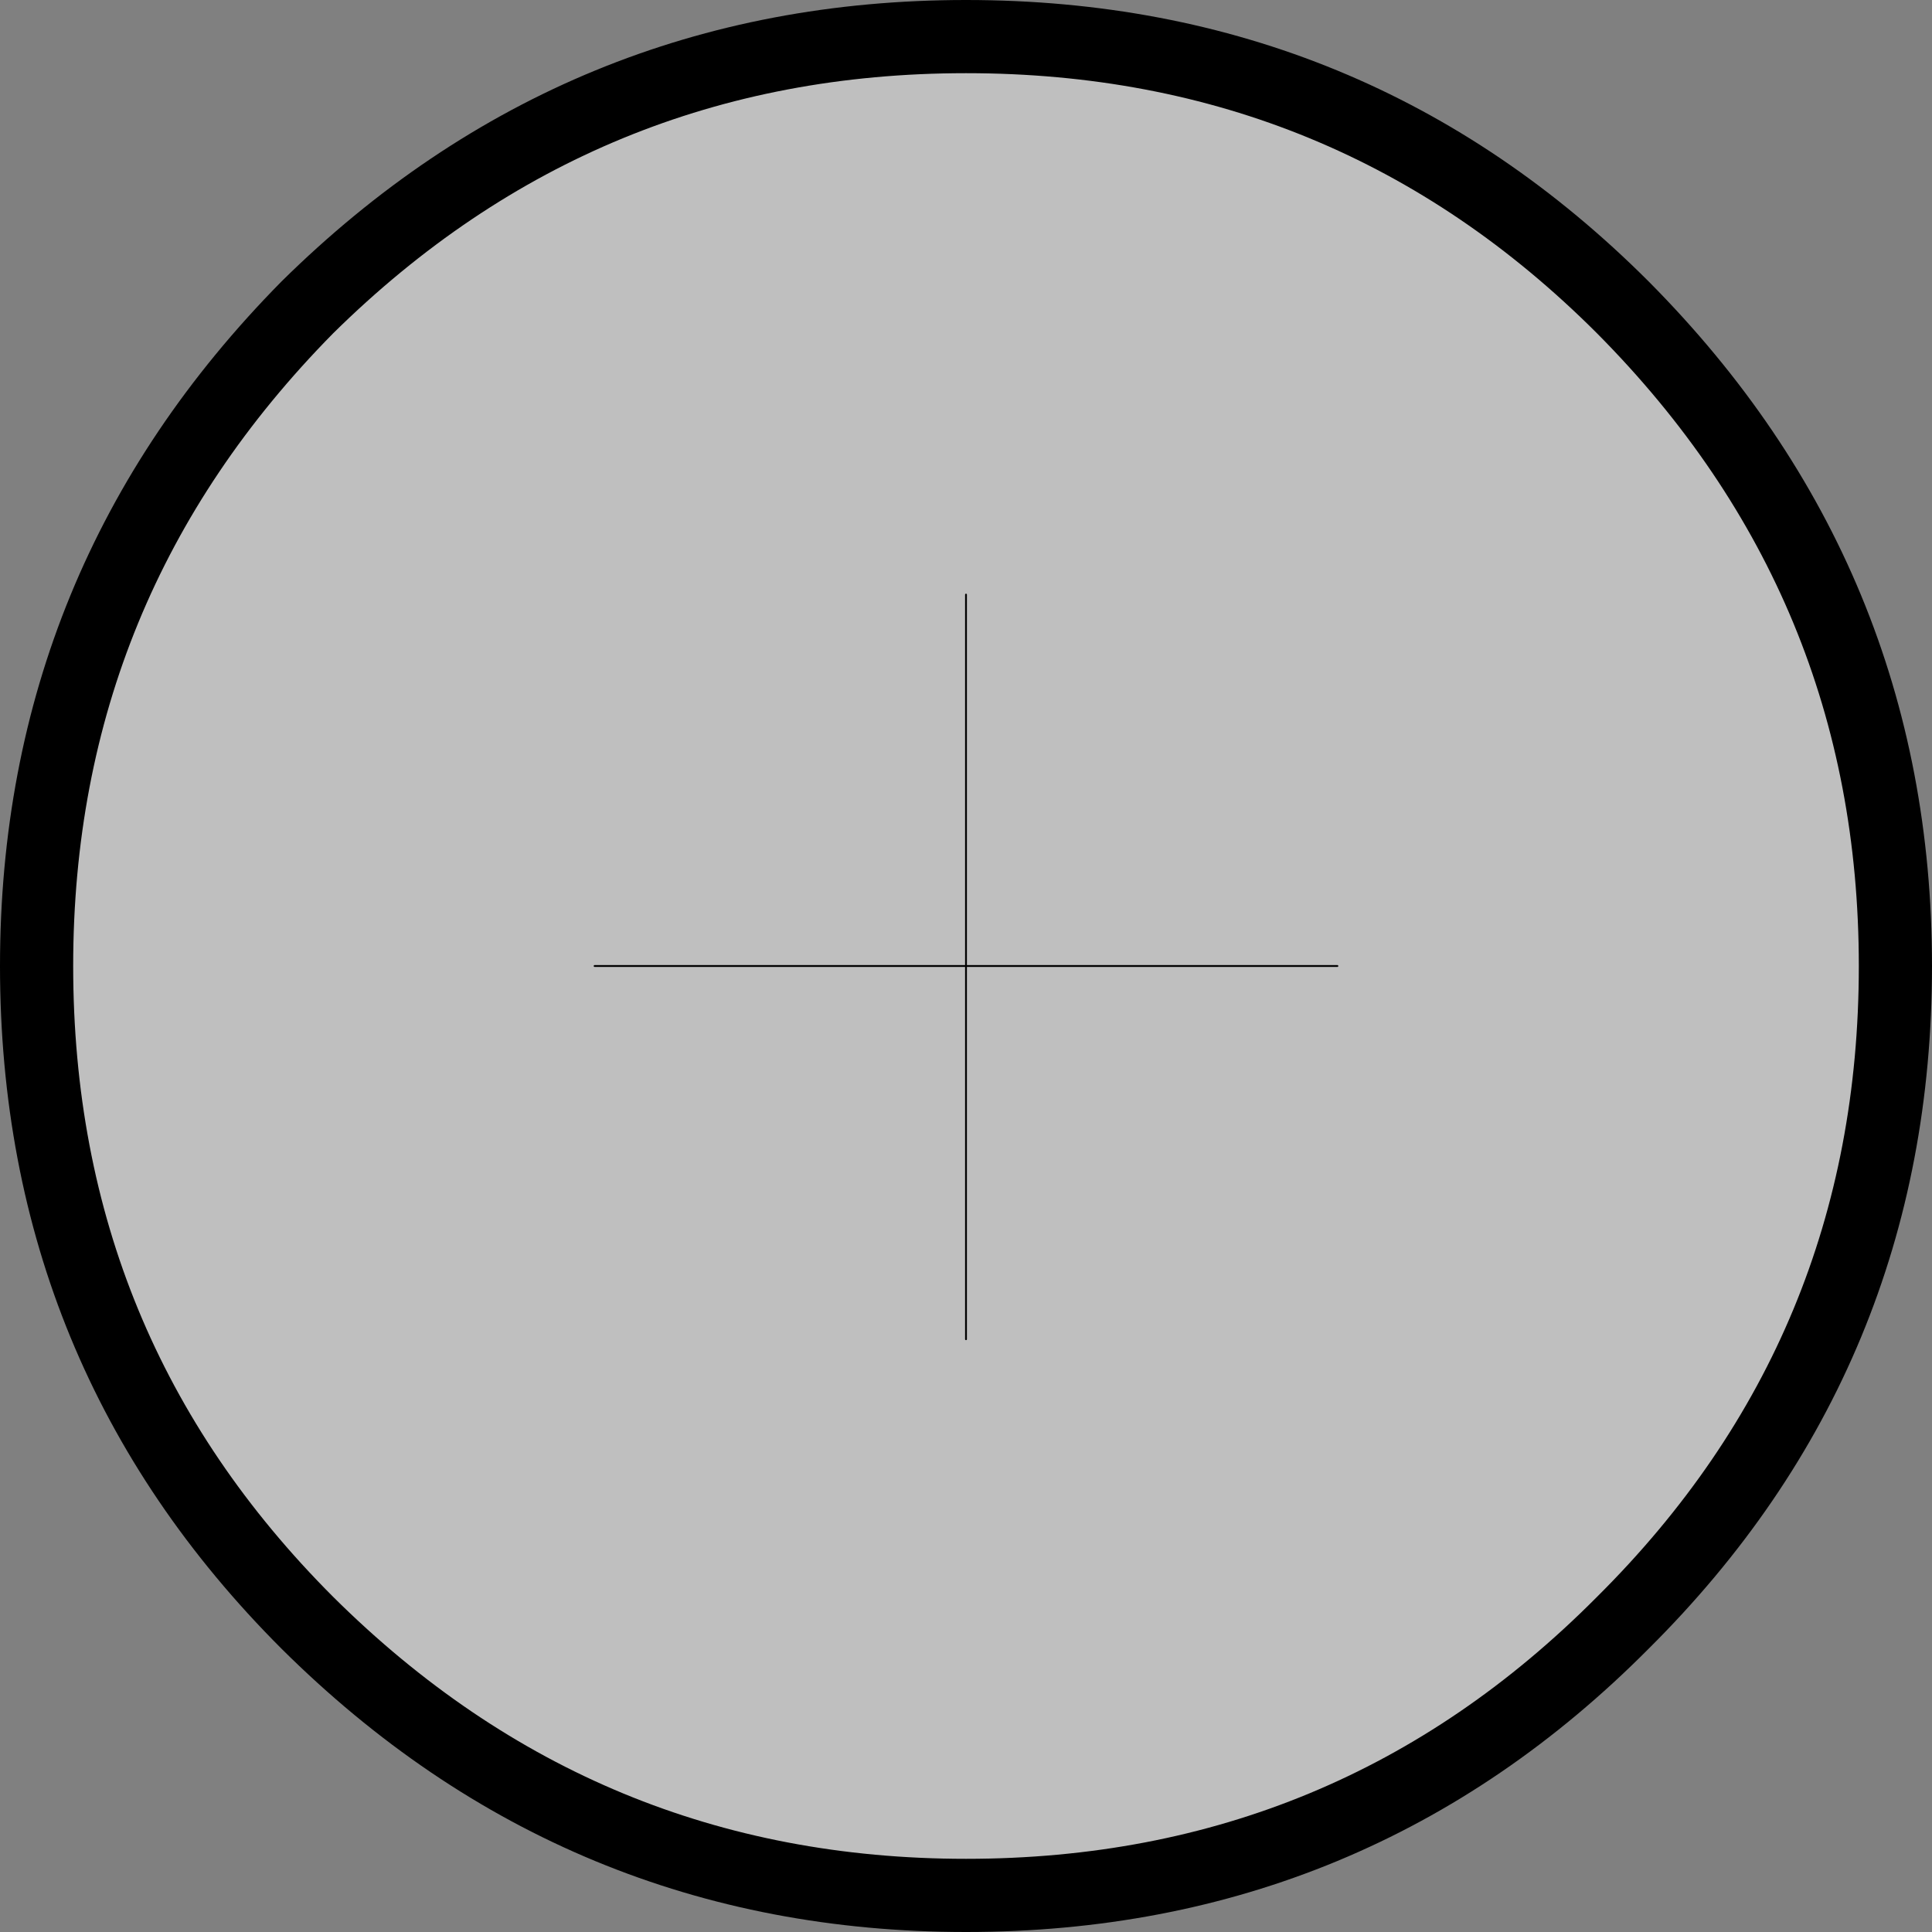 <?xml version="1.0" encoding="UTF-8" standalone="no"?>
<svg xmlns:xlink="http://www.w3.org/1999/xlink" height="52.8px" width="52.8px" xmlns="http://www.w3.org/2000/svg">
  <rect width="100%" height="100%" fill="#808080" stroke="none"/>
  <g transform="matrix(1.0, 0.0, 0.0, 1.0, 2.2, 7.75)">
    <path d="M42.15 36.6 Q34.75 44.05 24.2 44.05 13.7 44.05 6.2 36.6 -1.2 29.2 -1.2 18.65 -1.2 8.15 6.2 0.65 13.7 -6.75 24.2 -6.75 34.75 -6.75 42.15 0.65 49.6 8.15 49.6 18.65 49.6 29.2 42.15 36.6 M14.05 18.65 L24.2 18.65 24.2 28.85 24.2 18.65 14.05 18.65 M34.35 18.65 L24.2 18.65 24.2 8.5 24.2 18.65 34.35 18.65" fill="#ffffff" fill-opacity="0.498" fill-rule="evenodd" stroke="none"/>
    <path d="M24.2 8.5 L24.2 18.65 34.35 18.65 M24.2 28.85 L24.2 18.65 14.05 18.65" fill="none" stroke="#000000" stroke-linecap="round" stroke-linejoin="round" stroke-width="0.05"/>
    <path d="M42.15 36.6 Q34.75 44.05 24.2 44.05 13.7 44.05 6.2 36.6 -1.2 29.2 -1.2 18.65 -1.2 8.15 6.2 0.65 13.7 -6.75 24.2 -6.75 34.75 -6.75 42.15 0.65 49.6 8.15 49.6 18.65 49.6 29.2 42.15 36.6" fill="none" stroke="#000000" stroke-linecap="round" stroke-linejoin="round" stroke-width="2.0"/>
  </g>
</svg>
